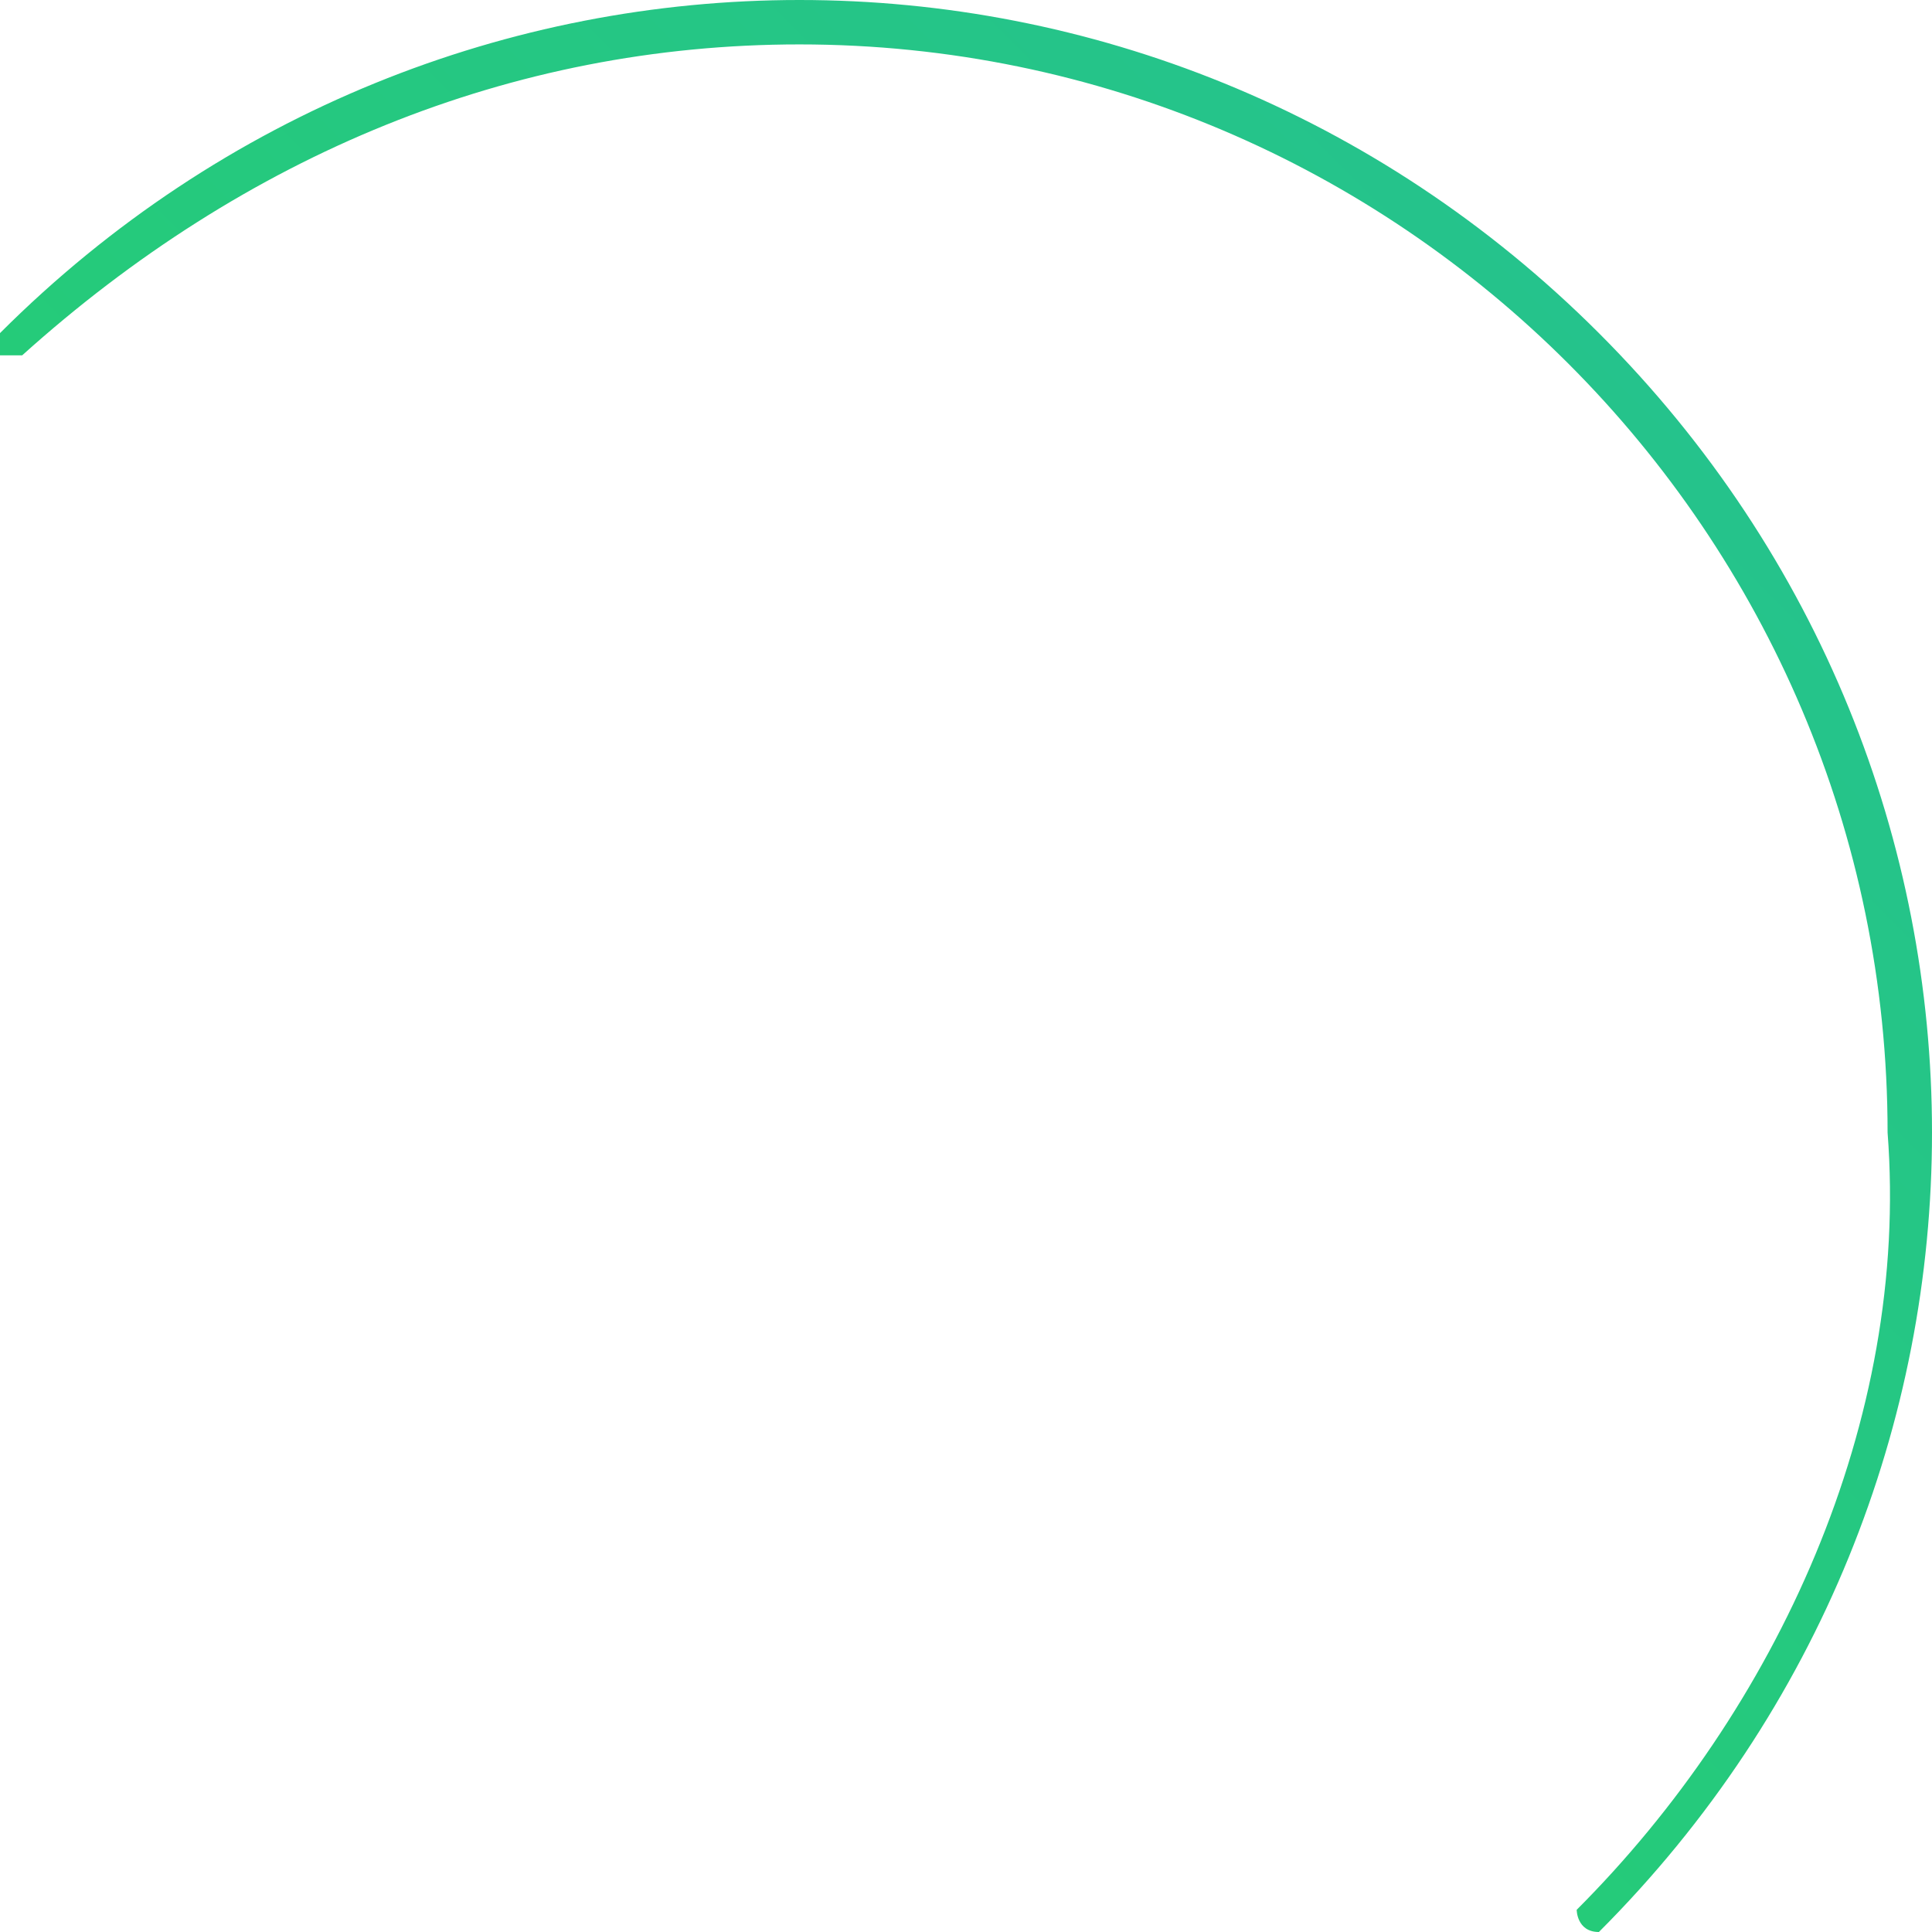 <?xml version="1.0" encoding="utf-8"?>
<!-- Generator: Adobe Illustrator 21.1.0, SVG Export Plug-In . SVG Version: 6.00 Build 0)  -->
<svg version="1.1" id="Layer_1" xmlns="http://www.w3.org/2000/svg" xmlns:xlink="http://www.w3.org/1999/xlink" x="0px" y="0px"
	 viewBox="0 0 8.7 8.7" style="enable-background:new 0 0 8.7 8.7;" xml:space="preserve">
<style type="text/css">
	.st0{fill:url(#SVGID_1_);}
</style>
<linearGradient id="SVGID_1_" gradientUnits="userSpaceOnUse" x1="3.562" y1="4.827" x2="7.242" y2="8.508" gradientTransform="matrix(1 0 0 -1 0 10)">
	<stop  offset="0" style="stop-color:#25CB79"/>
	<stop  offset="1" style="stop-color:#25C38C"/>
</linearGradient>
<path class="st0" d="M7.2,8.7L7.2,8.7c-0.1,0-0.1-0.1-0.1-0.1C8,7.7,8.6,6.4,8.5,5.1c0-2.7-2.2-4.9-4.9-4.9c0,0,0,0,0,0
	c-1.3,0-2.5,0.5-3.5,1.4c0,0-0.1,0-0.1,0c0,0,0-0.1,0-0.1c2-2,5.2-2,7.2,0S9.2,6.7,7.2,8.7L7.2,8.7z"/>
</svg>
